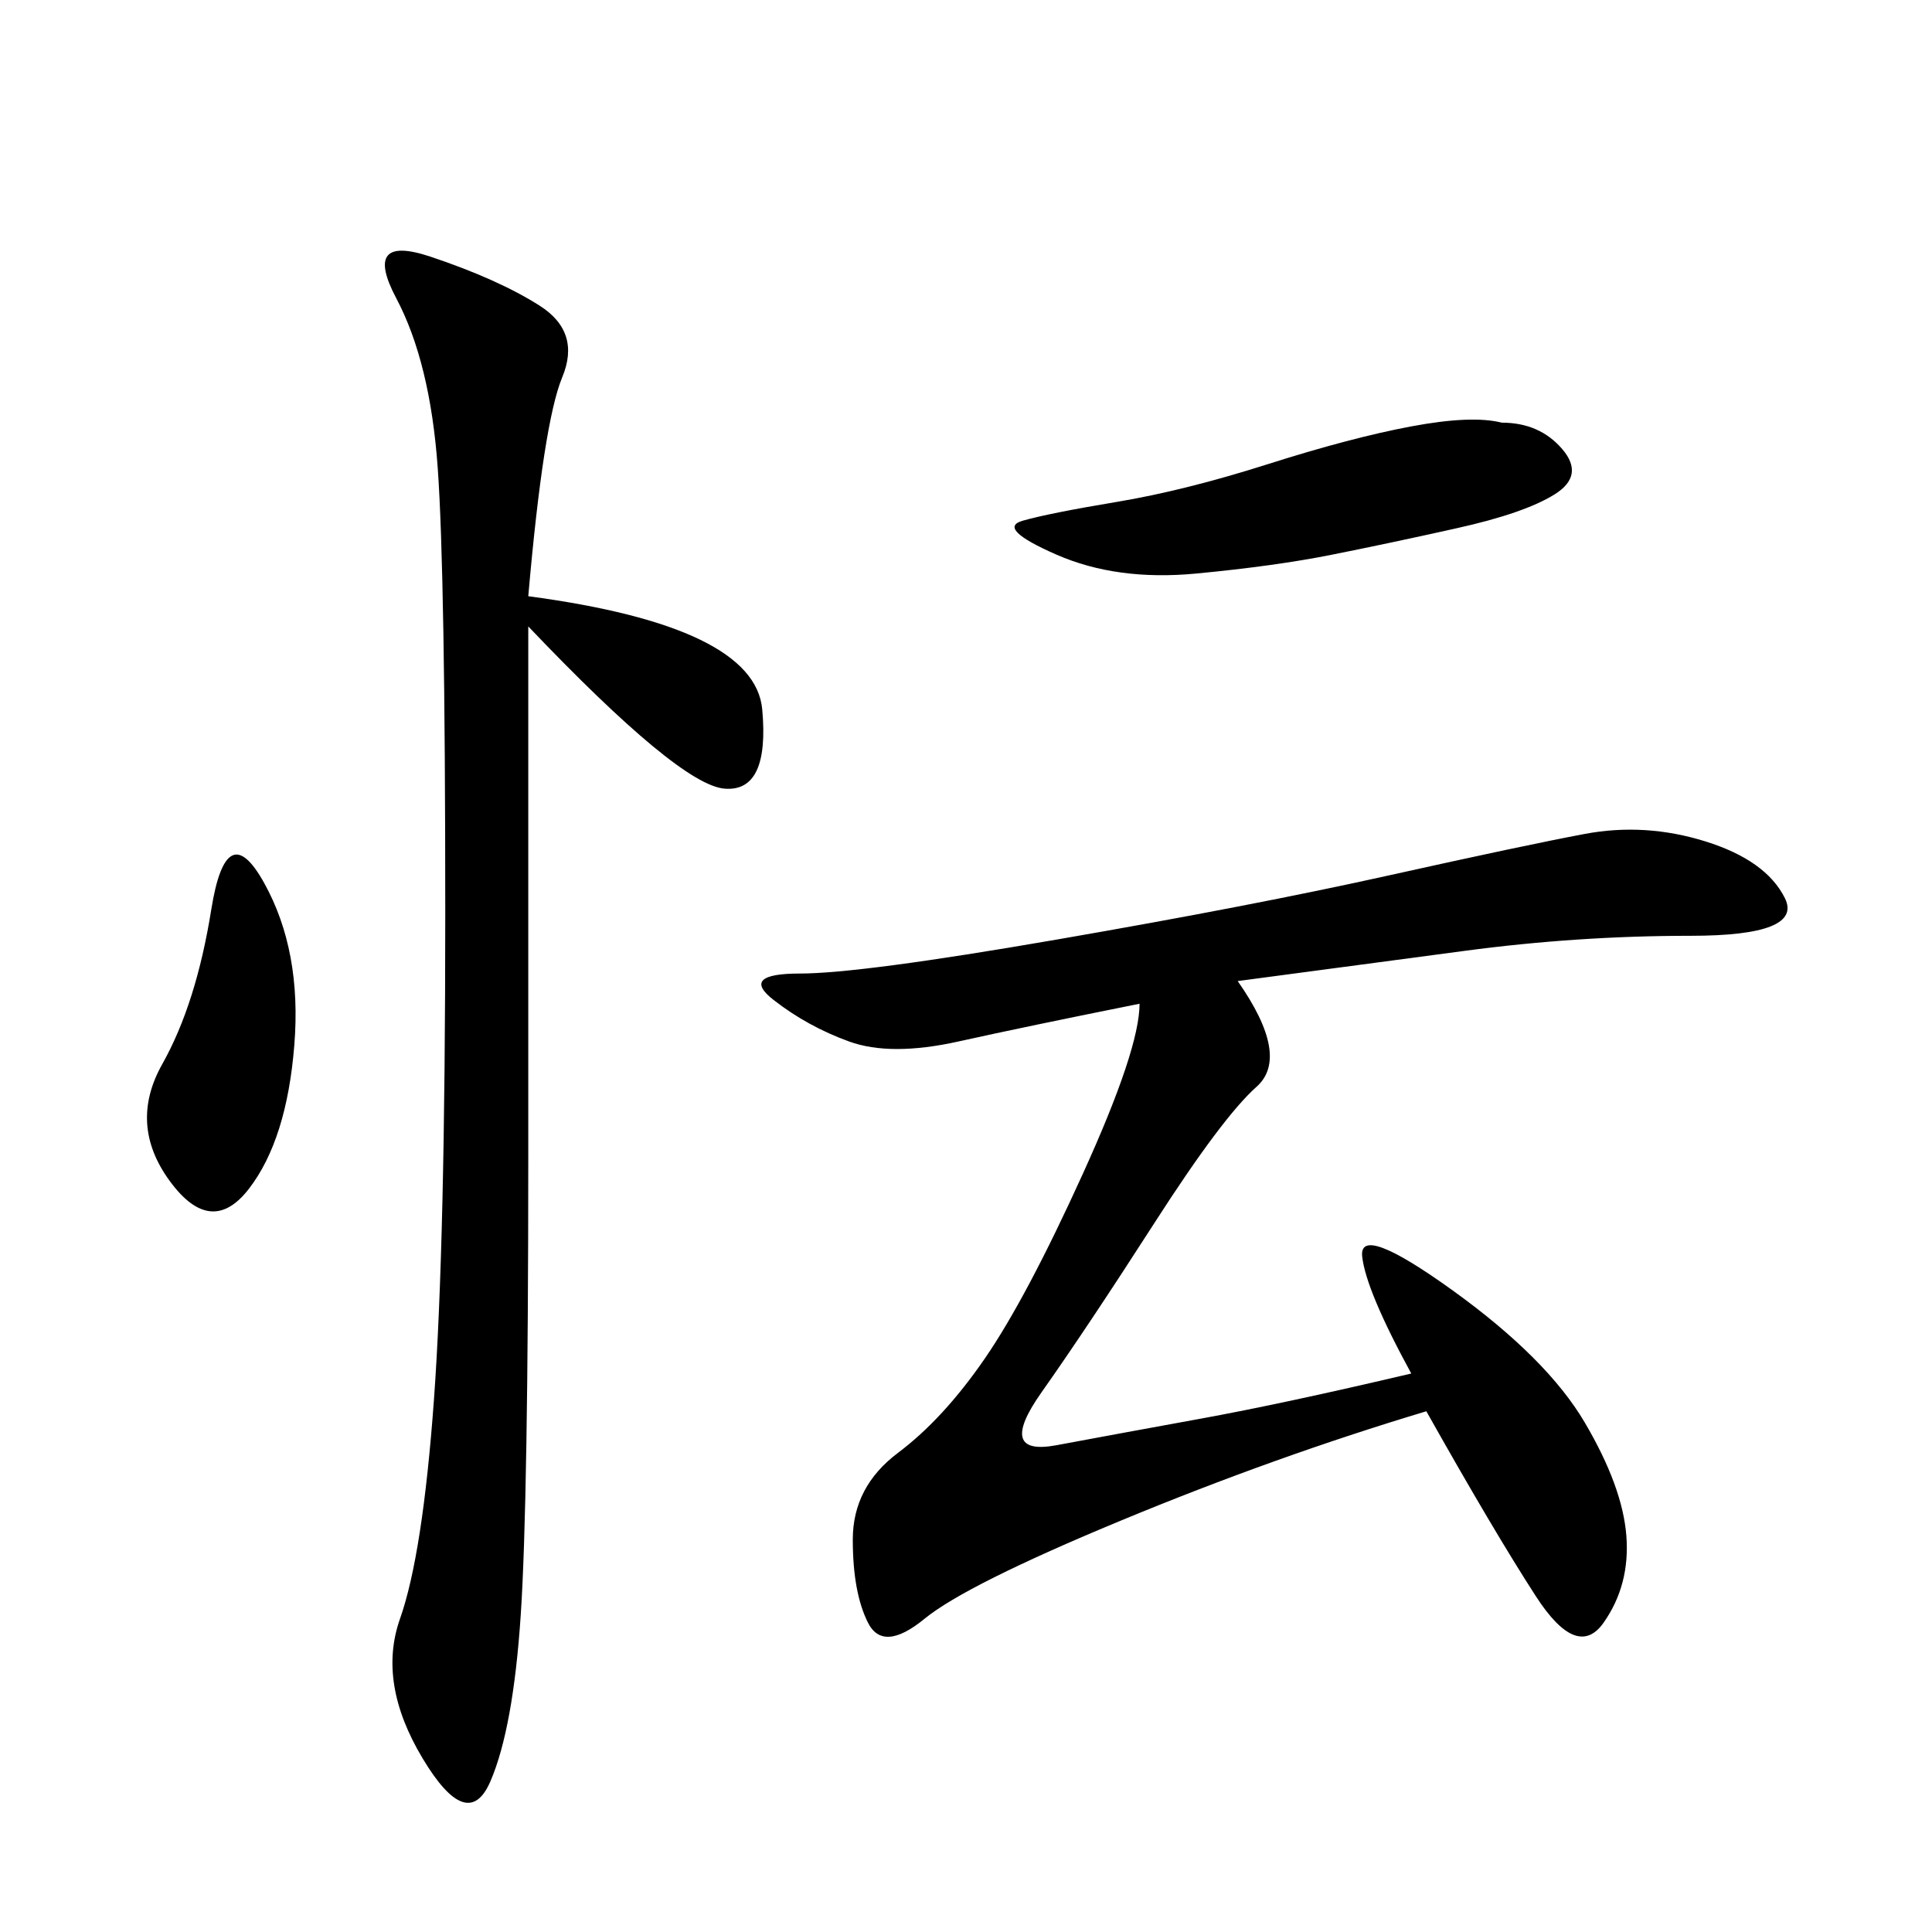 <svg xmlns="http://www.w3.org/2000/svg" xmlns:xlink="http://www.w3.org/1999/xlink" width="300" height="300"><path d="M192.19 152.34Q200.39 164.06 195.12 168.75Q189.84 173.44 179.30 189.84Q168.75 206.25 161.72 216.21Q154.69 226.17 164.06 224.41Q173.44 222.66 186.33 220.31Q199.22 217.97 219.14 213.28L219.14 213.28Q212.11 200.39 211.52 195.12Q210.94 189.84 225.59 200.39Q240.23 210.94 246.09 220.90Q251.95 230.86 252.54 238.48Q253.13 246.09 249.02 251.95Q244.92 257.81 238.48 247.85Q232.03 237.89 221.48 219.14L221.48 219.14Q198.05 226.17 174.02 236.13Q150 246.09 143.55 251.37Q137.11 256.64 134.77 251.95Q132.42 247.27 132.42 239.06L132.42 239.06Q132.42 230.86 139.45 225.59Q146.48 220.31 152.93 210.94Q159.38 201.56 168.16 182.23Q176.95 162.89 176.95 155.86L176.95 155.86Q159.38 159.38 148.83 161.72Q138.28 164.06 131.84 161.72Q125.39 159.38 120.12 155.27Q114.84 151.17 124.22 151.17L124.22 151.17Q133.59 151.17 164.06 145.90Q194.53 140.63 215.63 135.94Q236.72 131.25 246.09 129.49Q255.47 127.73 264.84 130.66Q274.22 133.59 277.15 139.45Q280.08 145.31 262.50 145.31L262.50 145.31Q244.92 145.31 227.34 147.66L227.34 147.66L192.19 152.34ZM82.03 92.58Q117.19 97.27 118.36 110.16Q119.53 123.05 112.50 122.46Q105.47 121.88 82.03 97.27L82.03 97.27L82.03 179.30Q82.03 233.20 80.86 250.78Q79.69 268.36 76.17 276.56Q72.66 284.77 65.63 273.05Q58.59 261.33 62.11 251.37Q65.63 241.41 67.38 217.38Q69.14 193.36 69.14 141.80L69.14 141.80Q69.14 89.06 67.97 72.66Q66.80 56.25 61.52 46.29Q56.25 36.33 66.80 39.84Q77.34 43.36 83.79 47.46Q90.23 51.56 87.30 58.59Q84.38 65.63 82.03 92.58L82.03 92.58ZM233.20 65.63Q239.06 65.63 242.58 69.73Q246.09 73.83 241.41 76.76Q236.72 79.69 226.17 82.03Q215.63 84.38 206.84 86.13Q198.05 87.89 185.74 89.06Q173.44 90.23 164.06 86.13Q154.69 82.03 158.79 80.86Q162.89 79.69 173.44 77.93Q183.98 76.17 196.88 72.07Q209.77 67.97 219.14 66.21Q228.52 64.45 233.20 65.63L233.20 65.63ZM41.02 137.11Q46.88 147.66 45.70 162.30Q44.53 176.95 38.67 184.57Q32.81 192.19 26.37 183.40Q19.92 174.61 25.20 165.23Q30.47 155.86 32.81 141.21Q35.16 126.56 41.02 137.11L41.02 137.11Z"/></svg>
